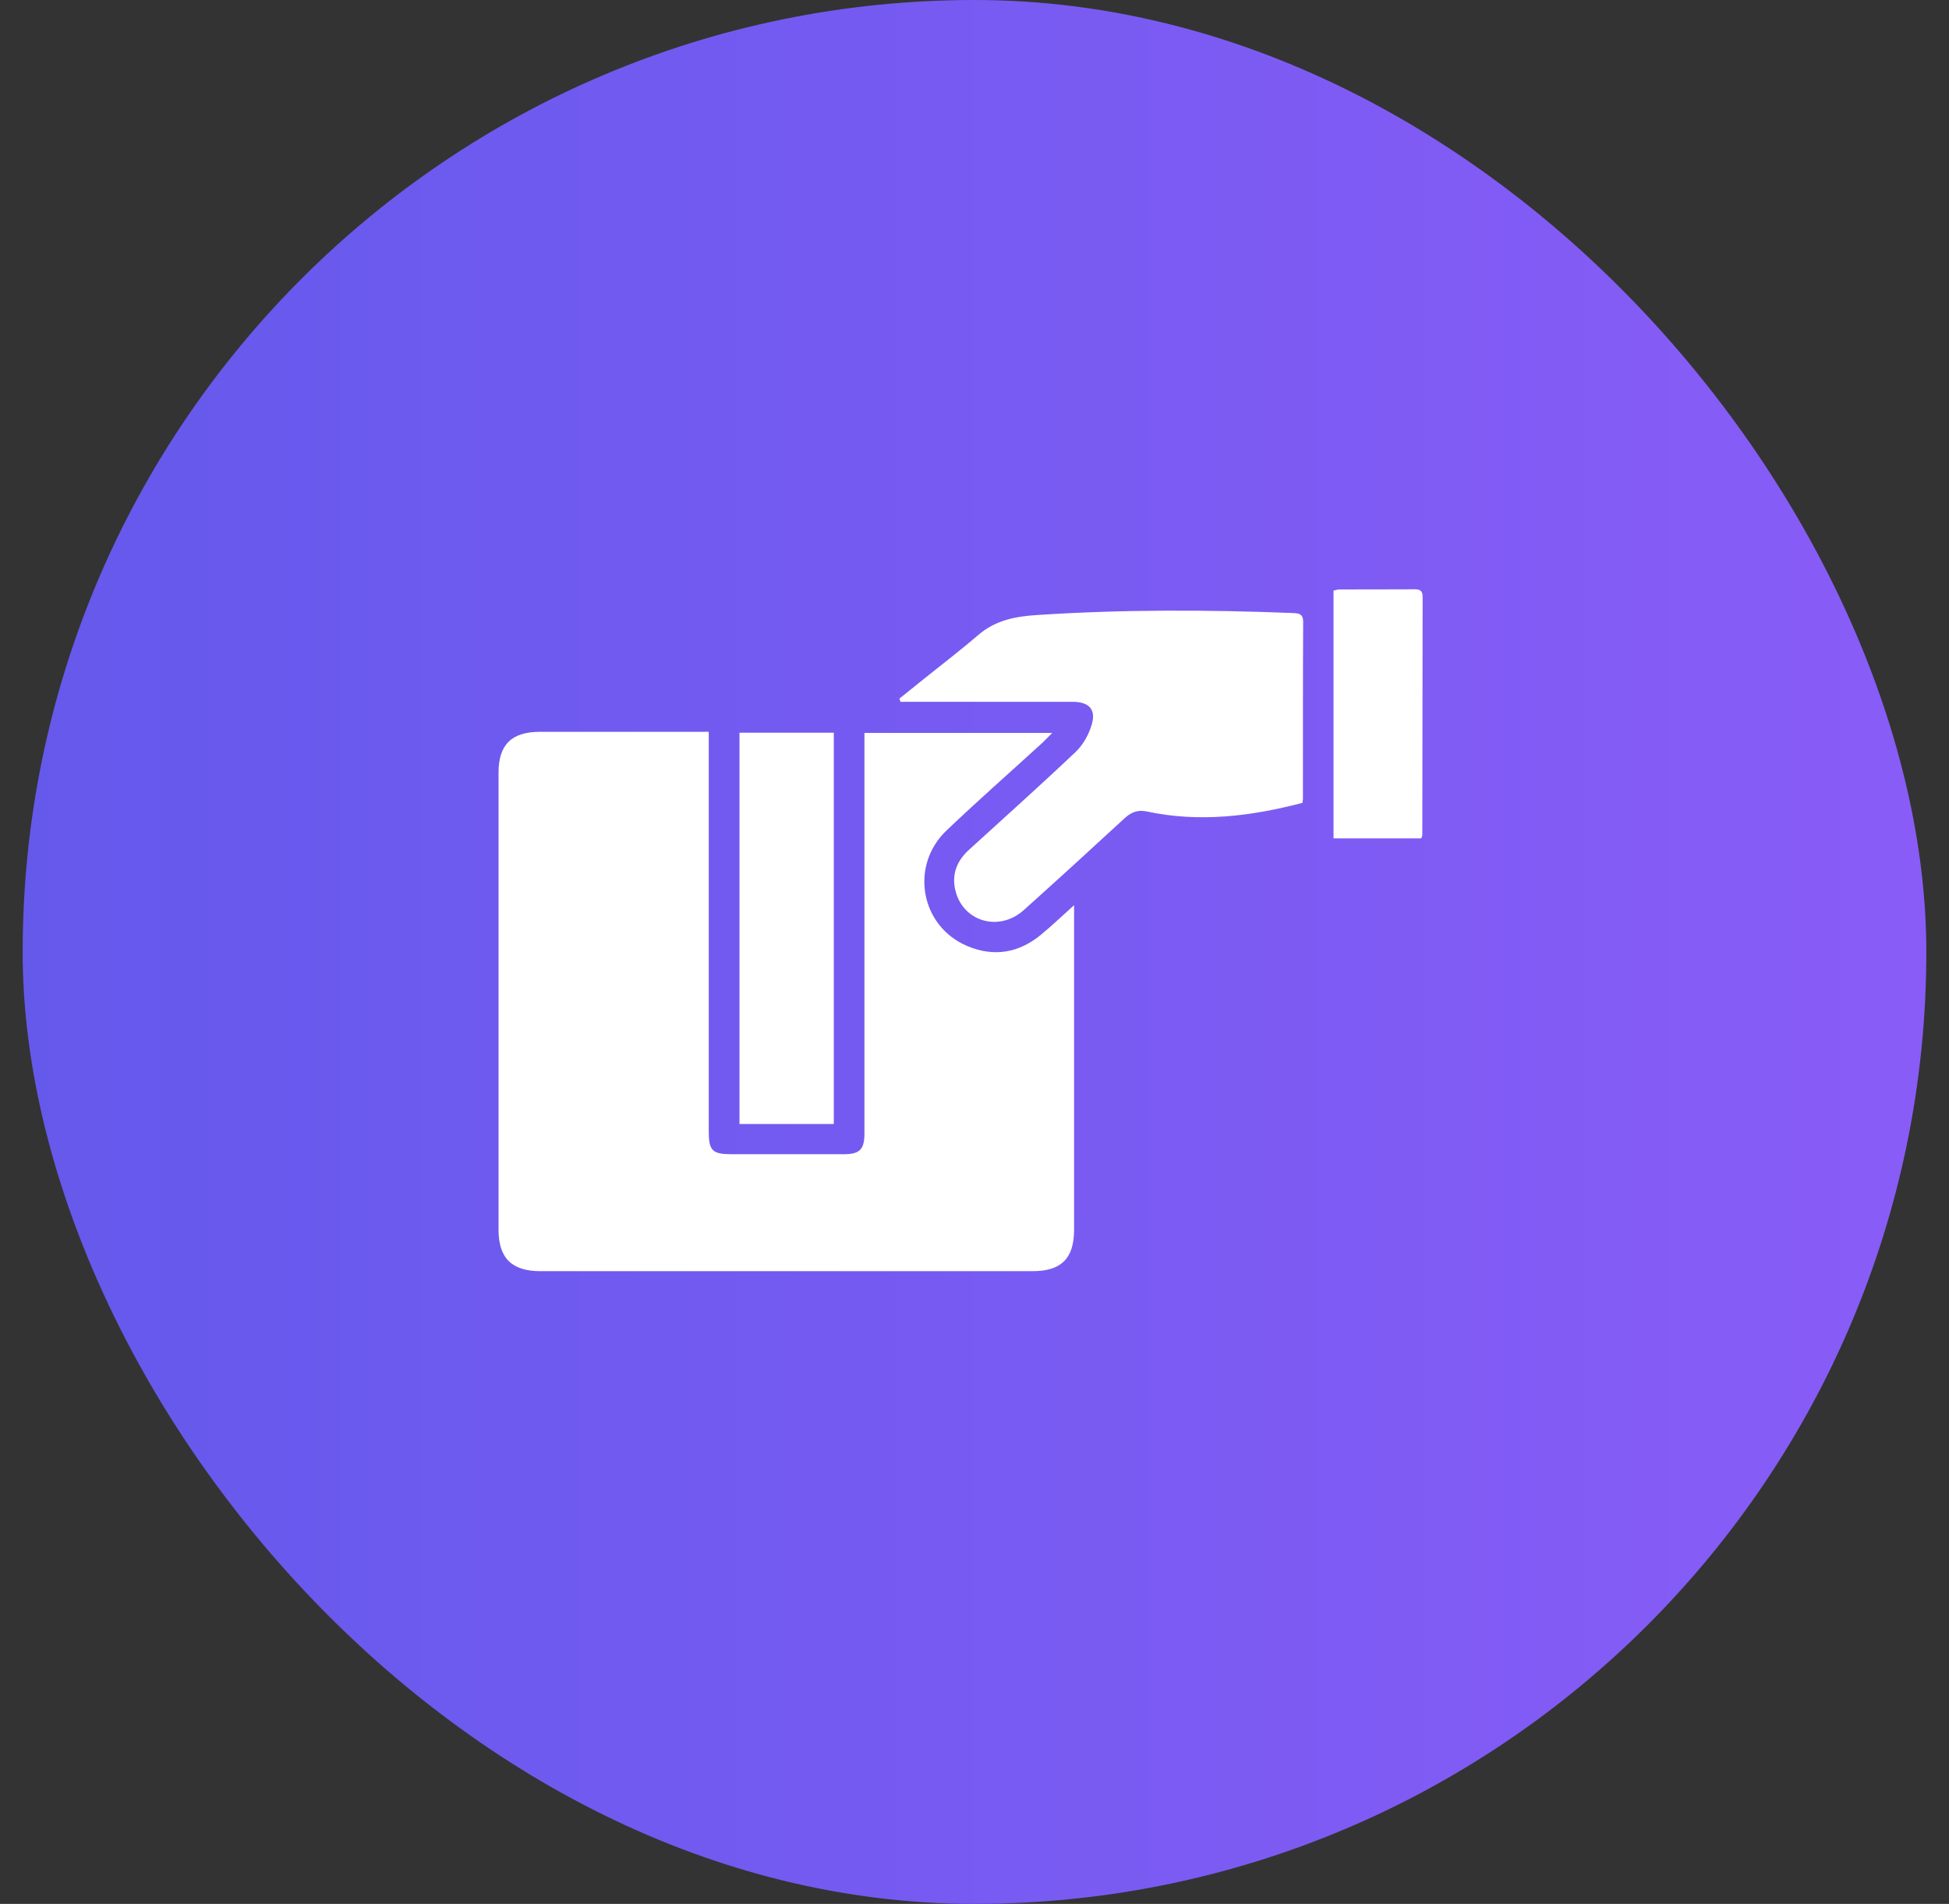 <svg width="43" height="42" viewBox="0 0 43 42" fill="none" xmlns="http://www.w3.org/2000/svg">
<rect x="0" y="0" width="43" height="42" fill="#333333" stroke="none"/>
<rect x="0.5" width="42" height="42" rx="21" fill="url(#paint0_linear_11_676)"/>
<g clip-path="url(#clip0_11_676)">
<path d="M15.637 16.143C15.637 16.267 15.637 16.36 15.637 16.452C15.637 19.288 15.637 22.123 15.637 24.959C15.637 25.385 15.715 25.462 16.145 25.462C16.967 25.462 17.79 25.463 18.613 25.462C18.969 25.462 19.072 25.358 19.072 25.001C19.073 22.149 19.072 19.298 19.072 16.446C19.072 16.354 19.072 16.263 19.072 16.168C20.446 16.168 21.794 16.168 23.215 16.168C23.112 16.272 23.058 16.33 23 16.384C22.294 17.029 21.576 17.66 20.884 18.319C20.065 19.099 20.307 20.434 21.341 20.87C21.926 21.116 22.478 21.024 22.968 20.619C23.2 20.428 23.418 20.219 23.697 19.969C23.697 20.122 23.697 20.204 23.697 20.286C23.697 22.565 23.698 24.845 23.697 27.124C23.697 27.761 23.416 28.042 22.782 28.042C19.162 28.042 15.543 28.042 11.924 28.042C11.291 28.042 10.999 27.754 10.999 27.126C10.999 23.766 10.999 20.405 10.999 17.044C10.999 16.428 11.287 16.145 11.909 16.144C13.052 16.144 14.197 16.144 15.34 16.144C15.424 16.143 15.51 16.143 15.637 16.143Z" fill="white"/>
<path d="M19.842 15.412C20.041 15.252 20.242 15.091 20.441 14.931C20.826 14.623 21.218 14.322 21.592 14.001C21.959 13.686 22.394 13.6 22.855 13.569C24.74 13.444 26.626 13.449 28.513 13.523C28.649 13.529 28.751 13.532 28.751 13.721C28.744 15.021 28.747 16.321 28.746 17.621C28.746 17.651 28.738 17.682 28.735 17.711C27.597 18.009 26.458 18.149 25.299 17.901C25.103 17.859 24.956 17.917 24.811 18.051C24.074 18.73 23.334 19.407 22.588 20.076C22.039 20.569 21.235 20.33 21.075 19.63C20.995 19.277 21.116 18.985 21.38 18.745C22.167 18.027 22.962 17.318 23.734 16.585C23.9 16.427 24.027 16.195 24.09 15.973C24.184 15.645 24.02 15.482 23.664 15.482C22.481 15.482 21.299 15.482 20.116 15.482C20.033 15.482 19.95 15.482 19.868 15.482C19.86 15.459 19.851 15.436 19.842 15.412Z" fill="white"/>
<path d="M18.396 24.796C17.696 24.796 17.016 24.796 16.315 24.796C16.315 21.924 16.315 19.054 16.315 16.164C16.996 16.164 17.687 16.164 18.396 16.164C18.396 19.032 18.396 21.901 18.396 24.796Z" fill="white"/>
<path d="M31.357 18.494C30.712 18.494 30.074 18.494 29.421 18.494C29.421 16.667 29.421 14.854 29.421 13.03C29.466 13.02 29.509 13.003 29.552 13.003C30.101 13.001 30.648 13.004 31.197 13C31.317 12.999 31.387 13.019 31.387 13.164C31.383 14.918 31.383 16.672 31.38 18.426C31.38 18.439 31.371 18.453 31.357 18.494Z" fill="white"/>
</g>
<defs>
<linearGradient id="paint0_linear_11_676" x1="0.5" y1="20.323" x2="42.5" y2="20.323" gradientUnits="userSpaceOnUse">
<stop stop-color="#6559EC"/>
<stop offset="1" stop-color="#895CF7"/>
</linearGradient>
<clipPath id="clip0_11_676">
<rect width="21" height="21" fill="white" transform="translate(10.879 10)"/>
</clipPath>
</defs>
</svg>
